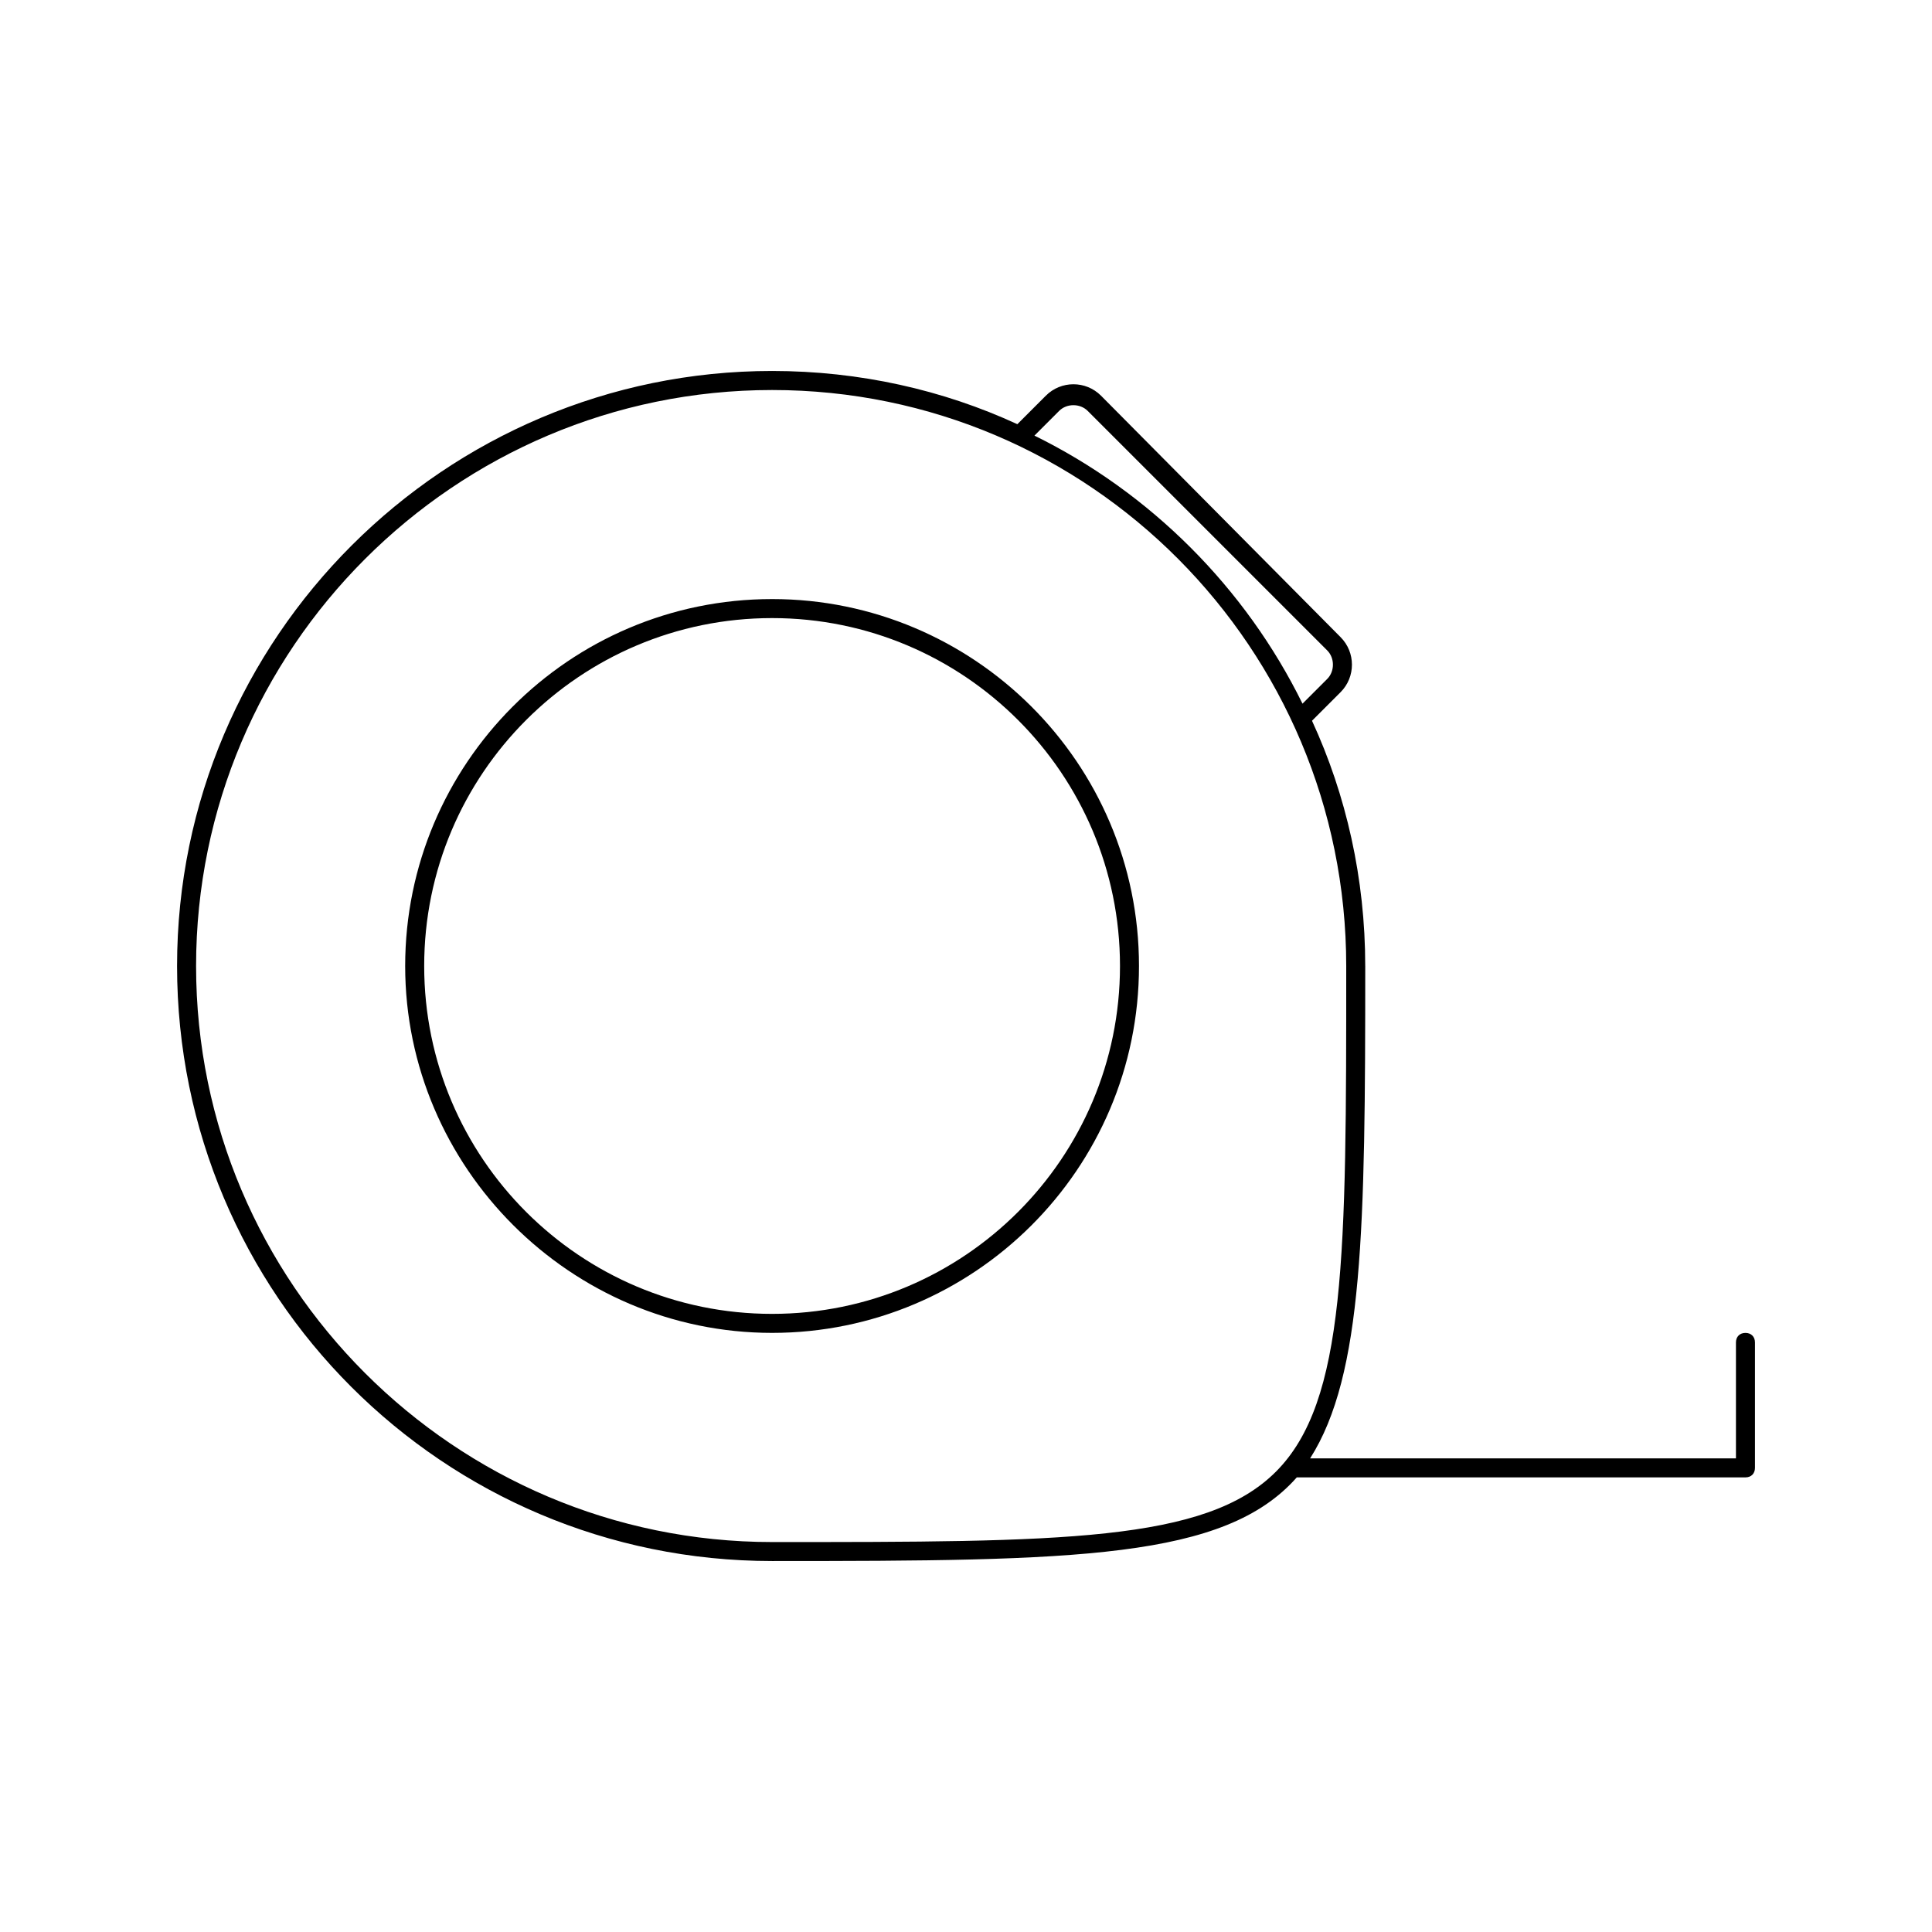 <?xml version="1.0" encoding="UTF-8"?>
<!-- Uploaded to: ICON Repo, www.svgrepo.com, Generator: ICON Repo Mixer Tools -->
<svg fill="#000000" width="800px" height="800px" version="1.1" viewBox="144 144 512 512" xmlns="http://www.w3.org/2000/svg">
 <g>
  <path d="m505.8 400c0-23.176-5.039-45.344-14.105-64.992l7.559-7.559c4.031-4.031 4.031-10.578 0-14.609l-63.48-63.984c-4.031-4.031-10.578-4.031-14.609 0l-7.559 7.559c-19.648-9.07-41.816-14.105-64.992-14.105-86.656 0-157.69 70.535-157.69 157.69 0 87.16 70.535 157.69 157.69 157.69 80.609 0 119.91-0.504 139.05-22.168h118.9c1.512 0 2.519-1.008 2.519-2.519v-33.25c0-1.512-1.008-2.519-2.519-2.519-1.512 0-2.519 1.008-2.519 2.519v30.73h-112.85c14.105-22.168 14.609-60.961 14.609-130.48zm-81.113-147.11c2.016-2.016 5.543-2.016 7.559 0l63.48 63.48c2.016 2.016 2.016 5.543 0 7.559l-6.551 6.551c-15.113-30.73-40.305-55.922-71.039-71.039zm-76.074 299.77c-84.137 0-152.65-68.52-152.65-152.65 0-84.137 68.52-152.65 152.65-152.65 84.137-0.004 152.15 68.516 152.15 152.65 0 76.578 0 115.37-18.641 134.01-18.645 18.641-56.934 18.641-133.51 18.641z"/>
  <path d="m348.61 302.76c-53.906 0-97.234 43.832-97.234 97.234s43.832 97.234 97.234 97.234c53.406 0.004 97.234-43.324 97.234-97.23 0-53.91-43.828-97.238-97.234-97.238zm0 189.43c-50.883 0-92.195-41.312-92.195-92.195s41.312-92.195 92.195-92.195c50.887-0.004 92.199 41.309 92.199 92.195 0 50.883-41.312 92.195-92.199 92.195z"/>
 </g>
</svg>
